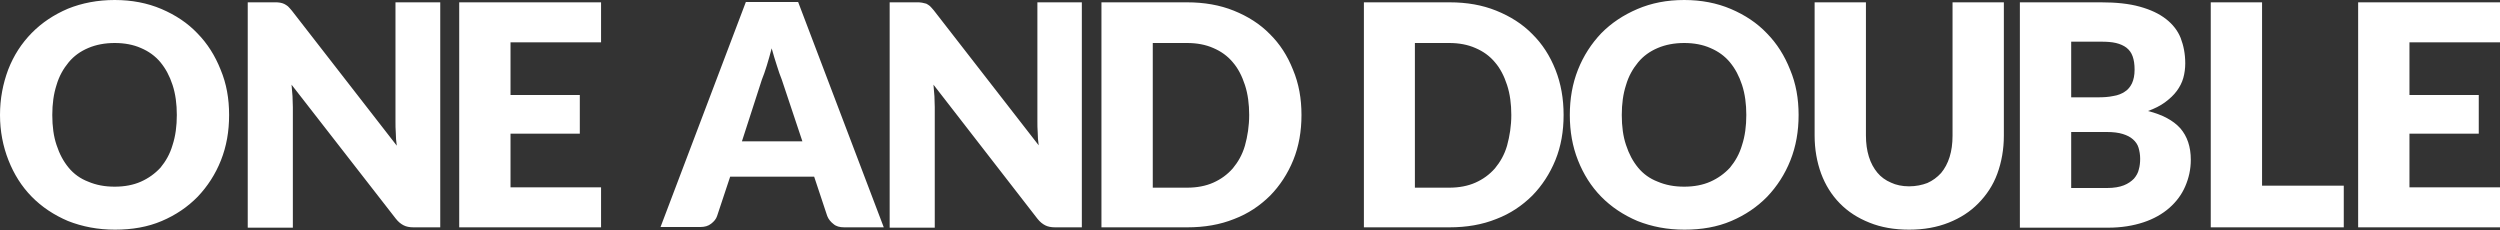 <?xml version="1.0" encoding="UTF-8"?> <svg xmlns="http://www.w3.org/2000/svg" width="250" height="23" viewBox="0 0 250 23" fill="none"><rect x="0" y="0" width="250" height="23" fill="#333333" stroke="none"/> <g clip-path="url(#clip0_309_412)"> <path fill-rule="evenodd" clip-rule="evenodd" d="M22.911 11.5C22.911 13.133 22.65 14.633 22.094 16.033C21.539 17.433 20.754 18.633 19.774 19.667C18.761 20.7 17.584 21.5 16.178 22.1C14.773 22.7 13.204 22.967 11.505 22.967C9.805 22.967 8.236 22.667 6.798 22.1C5.393 21.5 4.184 20.7 3.17 19.667C2.157 18.633 1.405 17.433 0.85 16.033C0.294 14.633 0 13.1 0 11.5C0 9.867 0.294 8.367 0.817 6.967C1.373 5.533 2.157 4.333 3.17 3.3C4.184 2.267 5.393 1.467 6.798 0.867C8.204 0.3 9.773 0 11.472 0C13.172 0 14.741 0.3 16.146 0.9C17.551 1.5 18.761 2.3 19.741 3.333C20.754 4.367 21.506 5.567 22.062 6.967C22.65 8.367 22.911 9.867 22.911 11.5ZM17.682 11.5C17.682 10.4 17.551 9.4 17.257 8.5C16.963 7.6 16.571 6.867 16.048 6.233C15.525 5.6 14.871 5.133 14.087 4.8C13.335 4.467 12.453 4.3 11.472 4.3C10.492 4.3 9.609 4.467 8.825 4.8C8.04 5.133 7.387 5.6 6.864 6.233C6.341 6.867 5.916 7.6 5.654 8.5C5.36 9.4 5.229 10.4 5.229 11.5C5.229 12.633 5.36 13.633 5.654 14.5C5.948 15.4 6.341 16.133 6.864 16.767C7.387 17.4 8.04 17.867 8.825 18.167C9.609 18.5 10.459 18.667 11.472 18.667C12.453 18.667 13.335 18.5 14.087 18.167C14.839 17.833 15.492 17.367 16.048 16.767C16.571 16.133 16.996 15.4 17.257 14.5C17.551 13.6 17.682 12.6 17.682 11.5ZM44.025 0.233V22.733H41.345C40.953 22.733 40.626 22.667 40.365 22.533C40.103 22.4 39.842 22.2 39.58 21.867L29.154 8.467C29.187 8.867 29.22 9.267 29.252 9.633C29.252 10 29.285 10.367 29.285 10.7V22.767H24.774V0.233H27.454C27.683 0.233 27.847 0.233 28.01 0.267C28.174 0.3 28.304 0.333 28.435 0.4C28.566 0.467 28.664 0.533 28.795 0.633C28.893 0.733 29.023 0.867 29.187 1.067L39.678 14.567C39.613 14.133 39.58 13.7 39.58 13.3C39.548 12.9 39.548 12.5 39.548 12.167V0.233H44.025ZM51.052 4.267V9.5H57.981V13.367H51.052V18.733H60.106V22.733H45.921V0.233H60.106V4.233H51.052V4.267ZM80.239 14.133L78.18 7.967C78.017 7.567 77.853 7.1 77.69 6.567C77.526 6.033 77.33 5.467 77.167 4.833C77.004 5.467 76.84 6.033 76.677 6.567C76.513 7.1 76.35 7.567 76.186 7.967L74.193 14.133H80.239ZM88.377 22.733H84.423C83.965 22.733 83.606 22.633 83.344 22.4C83.083 22.2 82.854 21.933 82.723 21.6L81.416 17.667H73.016L71.709 21.6C71.611 21.9 71.415 22.133 71.12 22.367C70.826 22.6 70.467 22.7 70.042 22.7H66.054L74.585 0.2H79.814L88.377 22.733ZM108.184 0.233V22.733H105.504C105.112 22.733 104.785 22.667 104.523 22.533C104.262 22.4 104.001 22.2 103.739 21.867L93.346 8.467C93.378 8.867 93.411 9.267 93.444 9.633C93.444 10 93.476 10.367 93.476 10.7V22.767H88.966V0.233H91.646C91.875 0.233 92.038 0.233 92.202 0.267C92.365 0.3 92.496 0.333 92.626 0.367C92.757 0.433 92.855 0.5 92.986 0.6C93.084 0.7 93.215 0.833 93.378 1.033L103.87 14.533C103.804 14.1 103.772 13.667 103.772 13.267C103.739 12.867 103.739 12.467 103.739 12.133V0.233H108.184ZM130.148 11.5C130.148 13.133 129.886 14.633 129.331 16C128.775 17.367 127.991 18.567 127.01 19.567C125.997 20.567 124.82 21.367 123.415 21.9C122.009 22.467 120.441 22.733 118.741 22.733H110.145V0.233H118.708C120.408 0.233 121.977 0.5 123.382 1.067C124.788 1.633 125.997 2.4 126.977 3.4C127.991 4.4 128.742 5.567 129.298 6.967C129.886 8.367 130.148 9.867 130.148 11.5ZM124.918 11.5C124.918 10.4 124.788 9.4 124.493 8.5C124.199 7.6 123.807 6.833 123.284 6.233C122.761 5.6 122.107 5.133 121.323 4.8C120.571 4.467 119.689 4.3 118.708 4.3H115.277V18.767H118.708C119.689 18.767 120.571 18.6 121.323 18.267C122.075 17.933 122.728 17.467 123.284 16.833C123.807 16.2 124.232 15.467 124.493 14.567C124.755 13.633 124.918 12.6 124.918 11.5ZM156.36 11.5C156.36 13.133 156.099 14.633 155.544 16C154.987 17.367 154.203 18.567 153.223 19.567C152.209 20.567 151.032 21.367 149.627 21.9C148.222 22.467 146.653 22.733 144.953 22.733H136.39V0.233H144.953C146.686 0.233 148.222 0.5 149.627 1.067C151.032 1.633 152.242 2.4 153.223 3.4C154.236 4.4 154.987 5.567 155.544 6.967C156.099 8.367 156.36 9.867 156.36 11.5ZM151.131 11.5C151.131 10.4 151 9.4 150.706 8.5C150.412 7.6 150.02 6.833 149.497 6.233C148.973 5.6 148.321 5.133 147.535 4.8C146.784 4.467 145.901 4.3 144.921 4.3H141.489V18.767H144.921C145.901 18.767 146.784 18.6 147.535 18.267C148.287 17.933 148.941 17.467 149.497 16.833C150.02 16.2 150.445 15.467 150.706 14.567C150.968 13.6 151.131 12.6 151.131 11.5ZM179.86 11.5C179.86 13.133 179.599 14.633 179.042 16.033C178.487 17.433 177.703 18.633 176.722 19.667C175.709 20.7 174.532 21.5 173.127 22.1C171.722 22.7 170.153 22.967 168.453 22.967C166.722 22.967 165.185 22.667 163.747 22.1C162.342 21.5 161.133 20.7 160.119 19.667C159.106 18.633 158.355 17.433 157.798 16.033C157.243 14.633 156.982 13.133 156.982 11.5C156.982 9.867 157.243 8.367 157.798 6.967C158.355 5.567 159.138 4.367 160.119 3.333C161.133 2.3 162.342 1.5 163.747 0.9C165.153 0.3 166.688 0 168.421 0C170.12 0 171.689 0.3 173.095 0.9C174.5 1.5 175.709 2.3 176.689 3.333C177.703 4.367 178.455 5.567 179.01 6.967C179.599 8.367 179.86 9.867 179.86 11.5ZM174.631 11.5C174.631 10.4 174.5 9.4 174.206 8.5C173.911 7.6 173.52 6.867 172.996 6.233C172.473 5.6 171.819 5.133 171.035 4.8C170.284 4.467 169.401 4.3 168.421 4.3C167.441 4.3 166.558 4.467 165.773 4.8C164.989 5.133 164.335 5.6 163.812 6.233C163.29 6.867 162.864 7.6 162.603 8.5C162.309 9.4 162.178 10.4 162.178 11.5C162.178 12.633 162.309 13.633 162.603 14.5C162.897 15.4 163.29 16.133 163.812 16.767C164.335 17.4 164.989 17.867 165.773 18.167C166.558 18.5 167.408 18.667 168.421 18.667C169.401 18.667 170.284 18.5 171.035 18.167C171.787 17.833 172.441 17.367 172.996 16.767C173.52 16.133 173.945 15.4 174.206 14.5C174.5 13.6 174.631 12.6 174.631 11.5ZM190.907 18.633C191.593 18.633 192.215 18.5 192.737 18.3C193.26 18.067 193.717 17.733 194.11 17.3C194.47 16.867 194.764 16.333 194.96 15.7C195.157 15.067 195.254 14.367 195.254 13.567V0.233H200.386V13.567C200.386 14.933 200.157 16.2 199.732 17.367C199.306 18.533 198.654 19.5 197.836 20.333C197.02 21.167 196.038 21.8 194.862 22.267C193.685 22.733 192.379 22.967 190.907 22.967C189.436 22.967 188.096 22.733 186.952 22.267C185.775 21.8 184.795 21.167 183.979 20.333C183.161 19.5 182.54 18.5 182.116 17.367C181.691 16.2 181.462 14.933 181.462 13.567V0.233H186.593V13.533C186.593 14.333 186.691 15.033 186.887 15.667C187.083 16.3 187.377 16.833 187.737 17.267C188.096 17.7 188.554 18.033 189.11 18.267C189.6 18.5 190.22 18.633 190.907 18.633ZM210.713 18.8C211.4 18.8 211.956 18.7 212.381 18.533C212.805 18.367 213.133 18.133 213.394 17.867C213.623 17.6 213.819 17.267 213.884 16.933C213.982 16.6 214.016 16.233 214.016 15.867C214.016 15.467 213.949 15.1 213.852 14.767C213.753 14.433 213.558 14.167 213.295 13.933C213.034 13.7 212.708 13.533 212.282 13.4C211.857 13.267 211.335 13.2 210.681 13.2H207.119V18.8H210.713ZM207.119 4.167V9.733H209.798C210.355 9.733 210.877 9.7 211.335 9.6C211.792 9.533 212.185 9.367 212.479 9.167C212.805 8.967 213.034 8.667 213.198 8.333C213.362 7.967 213.459 7.533 213.459 6.967C213.459 6.433 213.394 6 213.263 5.633C213.133 5.267 212.936 5 212.643 4.767C212.381 4.567 212.021 4.4 211.596 4.3C211.171 4.2 210.681 4.167 210.093 4.167H207.119ZM210.093 0.233C211.629 0.233 212.904 0.367 213.982 0.667C215.061 0.967 215.911 1.367 216.597 1.9C217.284 2.433 217.774 3.067 218.068 3.8C218.362 4.567 218.525 5.4 218.525 6.333C218.525 6.833 218.46 7.333 218.329 7.8C218.198 8.267 217.97 8.7 217.675 9.1C217.381 9.5 216.989 9.867 216.499 10.233C216.041 10.567 215.453 10.867 214.799 11.1C216.237 11.467 217.316 12.033 218.035 12.833C218.722 13.633 219.08 14.667 219.08 15.967C219.08 16.933 218.884 17.8 218.525 18.633C218.165 19.467 217.643 20.167 216.924 20.8C216.237 21.4 215.355 21.9 214.342 22.233C213.329 22.567 212.153 22.767 210.812 22.767H201.987V0.233H210.093ZM234.377 18.567V22.733H221.075V0.233H226.206V18.567H234.377ZM240.946 4.267V9.5H247.876V13.367H240.946V18.733H250V22.733H235.815V0.233H250V4.233H240.946V4.267Z" fill="white"></path> </g> <defs> <clipPath id="clip0_309_412"> <rect width="250" height="23" fill="white"></rect> </clipPath> </defs> </svg> 